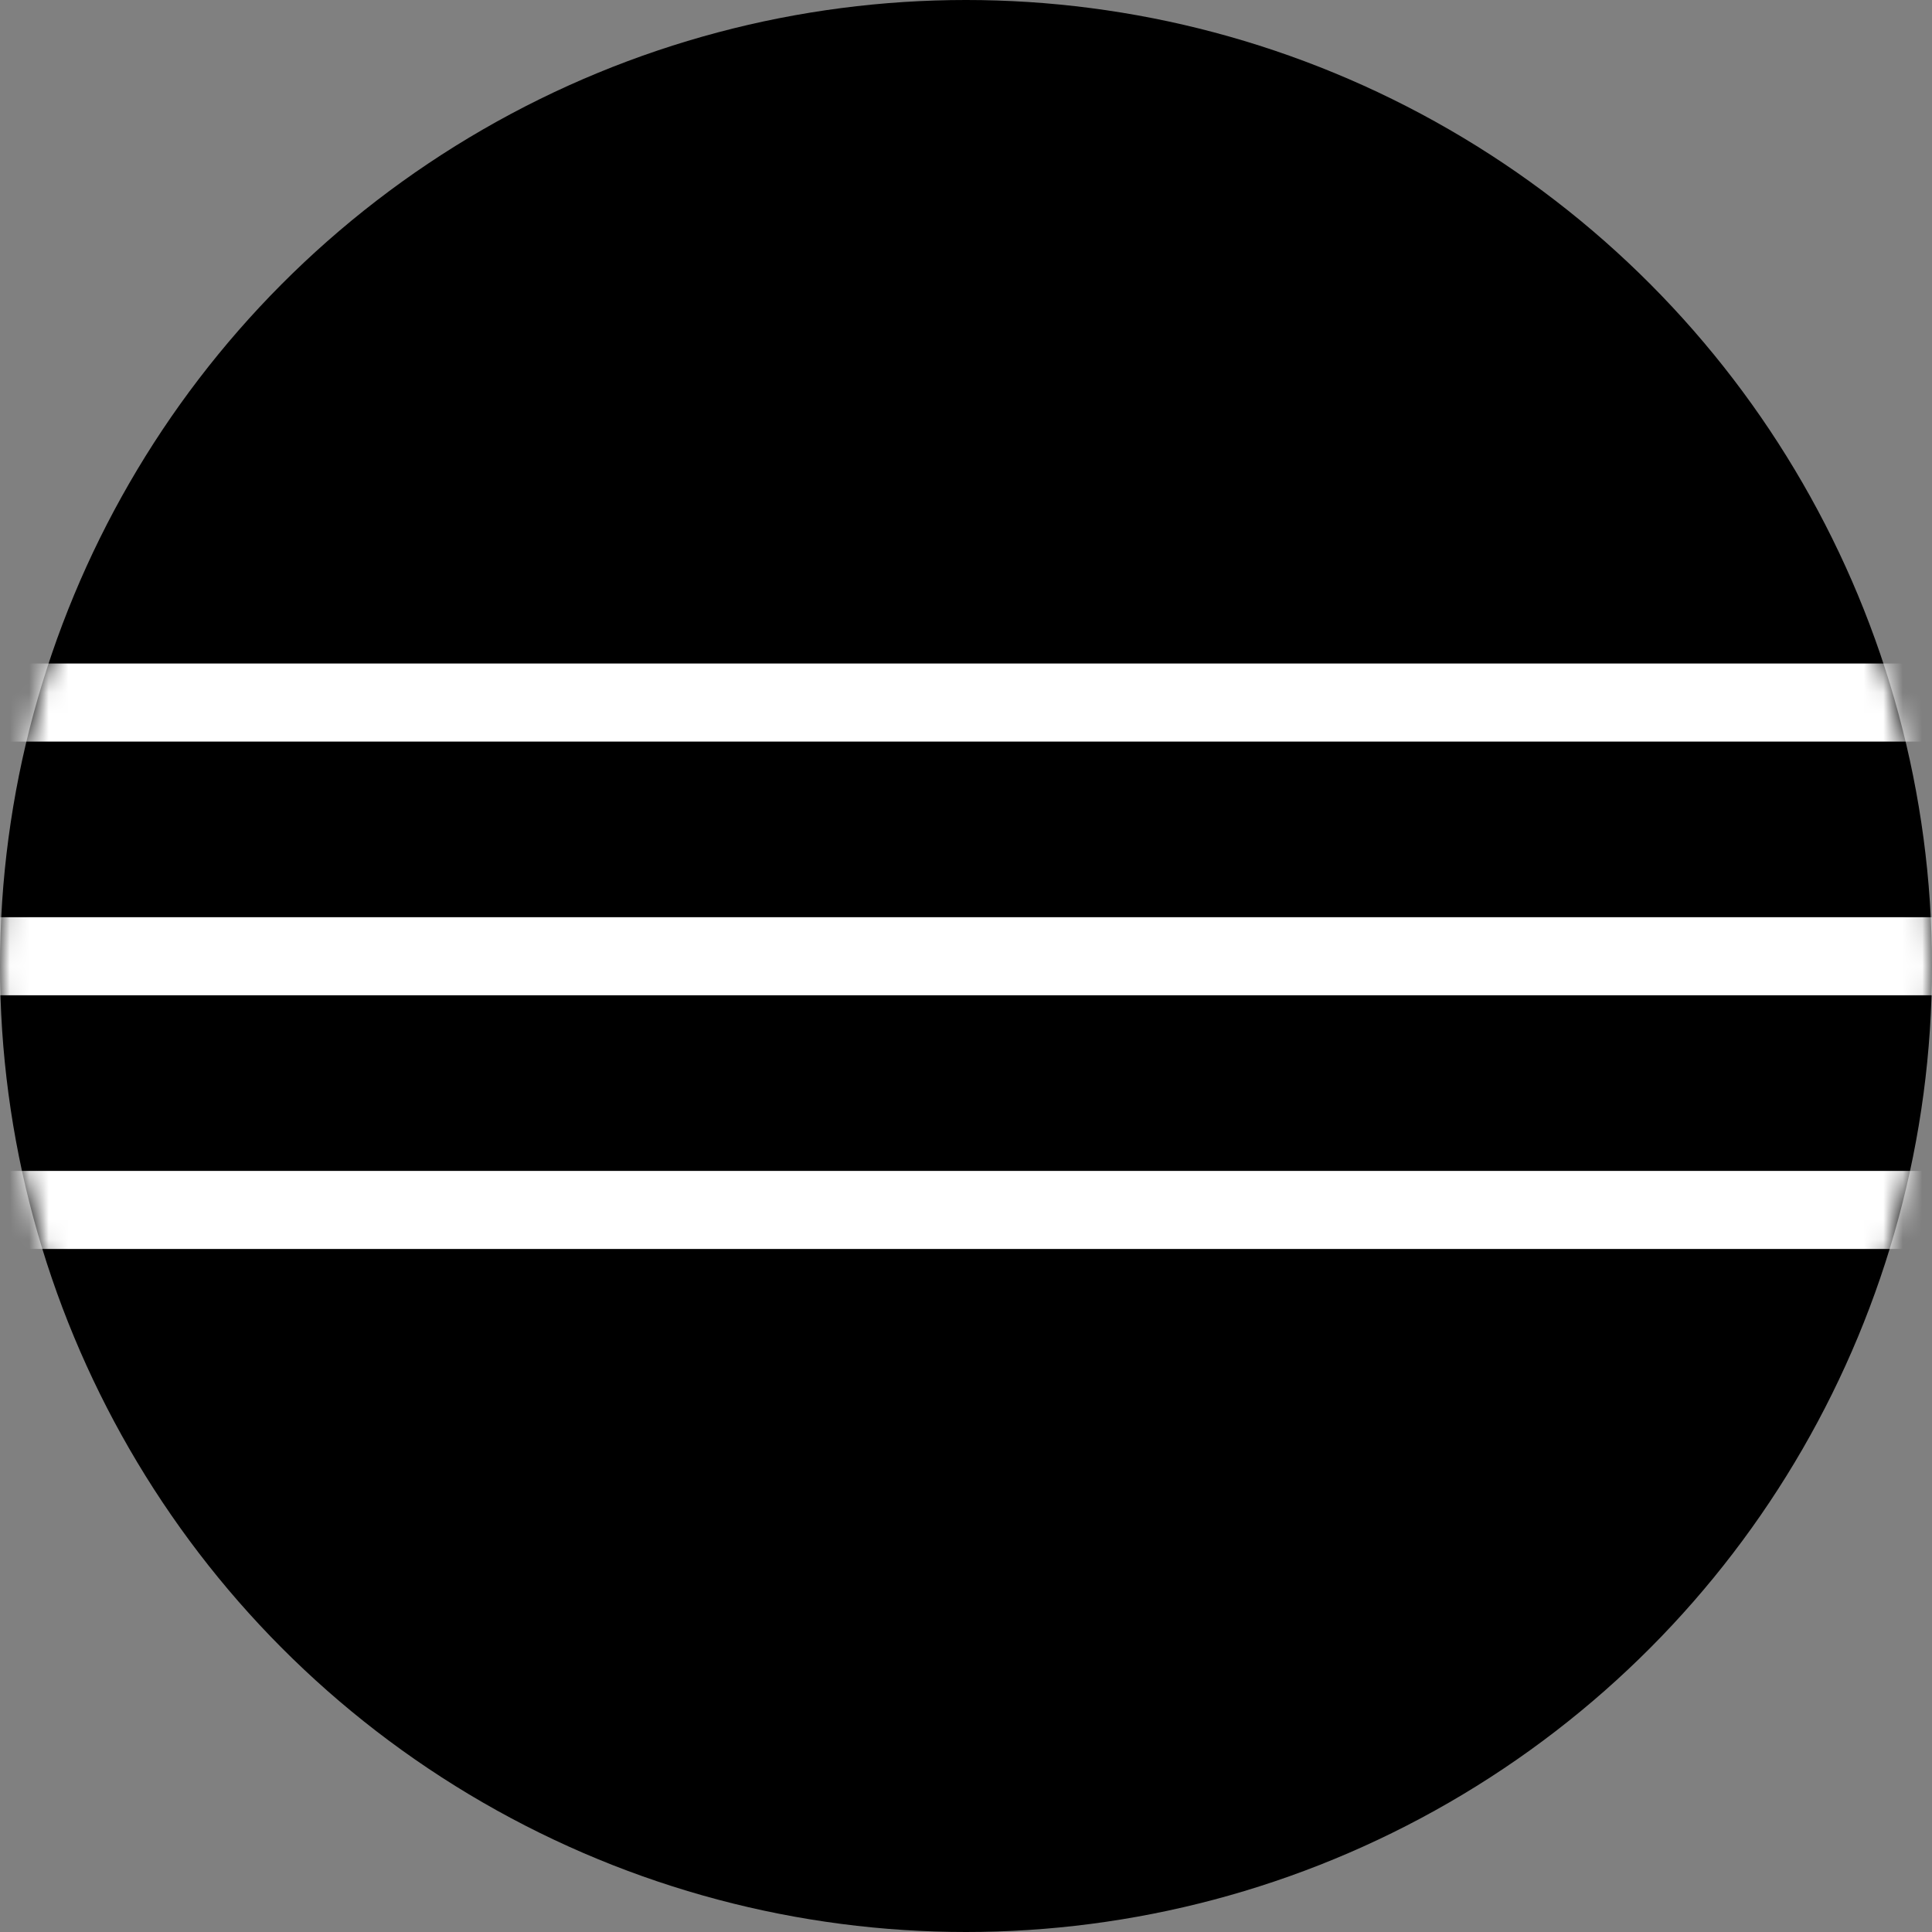 <svg width="99" height="99" viewBox="0 0 99 99" fill="none" xmlns="http://www.w3.org/2000/svg">
<rect x="0" y="0" width="99" height="99" fill="#808080" stroke="none"/>
<g id="Group 1171276777">
<circle id="Ellipse 42" cx="49.5" cy="49.5" r="49.5" fill="black"/>
<mask id="mask0_810_380" style="mask-type:alpha" maskUnits="userSpaceOnUse" x="0" y="0" width="99" height="99">
<circle id="Ellipse 43" cx="49.5" cy="49.5" r="49.5" fill="#D9D9D9"/>
</mask>
<g mask="url(#mask0_810_380)">
<g id="Group 1171276696">
<rect id="Rectangle 126" x="-11" y="34" width="127" height="4" fill="white"/>
<rect id="Rectangle 127" x="-11" y="47" width="127" height="4" fill="white"/>
<rect id="Rectangle 128" x="-11" y="60" width="127" height="4" fill="white"/>
</g>
</g>
</g>
</svg>
